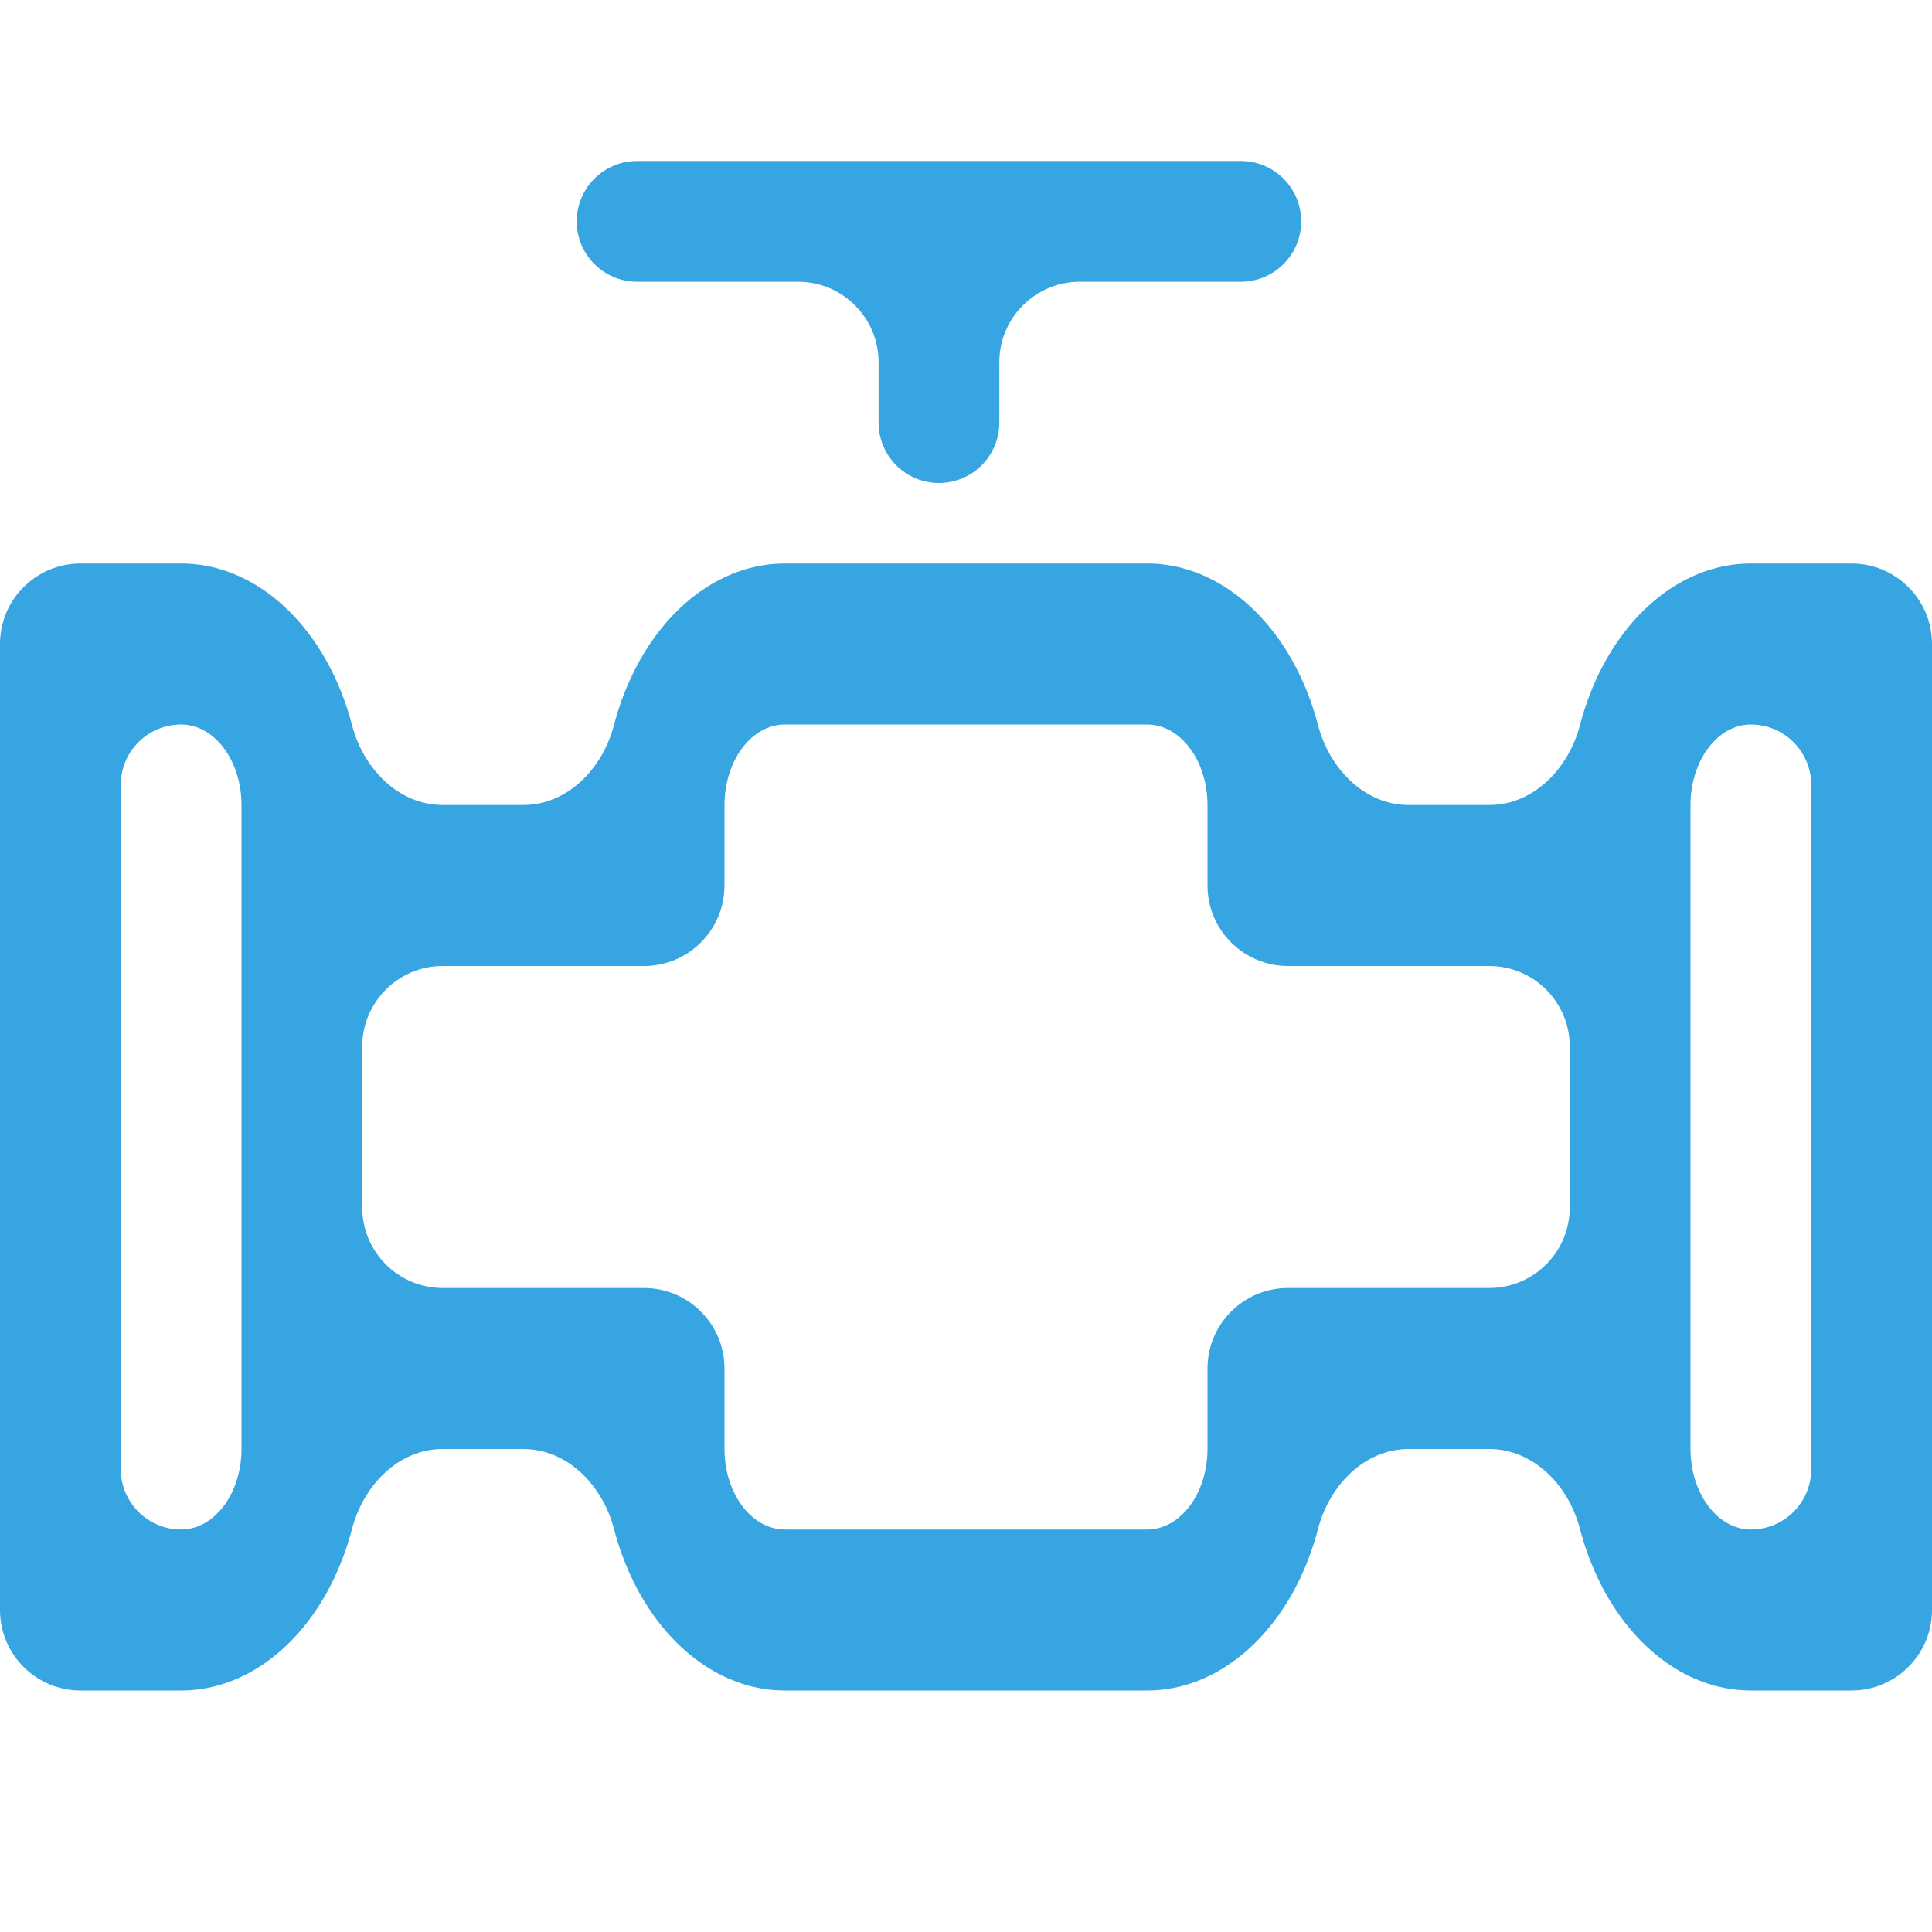 <svg width="24" height="24" viewBox="0 0 24 24" fill="none" xmlns="http://www.w3.org/2000/svg">
<g clip-path="url(#clip0_13871_24492)">
<path d="M21.75 7C21.153 7 20.581 7.316 20.159 7.879C19.917 8.201 19.736 8.589 19.626 9.011C19.486 9.545 19.052 10 18.5 10H17.5C16.948 10 16.514 9.545 16.374 9.011C16.264 8.589 16.083 8.201 15.841 7.879C15.419 7.316 14.847 7 14.25 7H9.75C9.153 7 8.581 7.316 8.159 7.879C7.917 8.201 7.736 8.589 7.626 9.011C7.486 9.545 7.052 10 6.5 10H5.5C4.948 10 4.514 9.545 4.374 9.011C4.264 8.589 4.083 8.201 3.841 7.879C3.419 7.316 2.847 7 2.25 7H1C0.448 7 0 7.448 0 8V20C0 20.552 0.448 21 1 21H2.25C2.847 21 3.419 20.684 3.841 20.121C4.083 19.799 4.264 19.411 4.374 18.989C4.514 18.455 4.948 18 5.5 18H6.5C7.052 18 7.486 18.455 7.626 18.989C7.736 19.411 7.917 19.799 8.159 20.121C8.581 20.684 9.153 21 9.75 21H14.25C14.847 21 15.419 20.684 15.841 20.121C16.083 19.799 16.264 19.411 16.374 18.989C16.514 18.455 16.948 18 17.5 18H18.5C19.052 18 19.486 18.455 19.626 18.989C19.736 19.411 19.917 19.799 20.159 20.121C20.581 20.684 21.153 21 21.75 21H23C23.552 21 24 20.552 24 20V8C24 7.448 23.552 7 23 7H21.75ZM2.25 19C1.836 19 1.5 18.664 1.5 18.25V9.75C1.5 9.336 1.836 9 2.25 9C2.449 9 2.64 9.105 2.78 9.293C2.921 9.48 3 9.735 3 10V18C3 18.265 2.921 18.52 2.78 18.707C2.64 18.895 2.449 19 2.25 19ZM16 16C15.448 16 15 16.448 15 17V18C15 18.265 14.921 18.52 14.78 18.707C14.64 18.895 14.449 19 14.25 19H9.75C9.551 19 9.36 18.895 9.22 18.707C9.079 18.52 9 18.265 9 18V17C9 16.448 8.552 16 8 16H5.5C4.948 16 4.5 15.552 4.5 15V13C4.5 12.448 4.948 12 5.5 12H8C8.552 12 9 11.552 9 11V10C9 9.735 9.079 9.48 9.22 9.293C9.36 9.105 9.551 9 9.75 9H14.25C14.449 9 14.64 9.105 14.78 9.293C14.921 9.48 15 9.735 15 10V11C15 11.552 15.448 12 16 12H18.5C19.052 12 19.5 12.448 19.5 13V15C19.5 15.552 19.052 16 18.5 16H16ZM22.5 18.25C22.5 18.664 22.164 19 21.75 19C21.551 19 21.36 18.895 21.22 18.707C21.079 18.52 21 18.265 21 18V10C21 9.735 21.079 9.48 21.22 9.293C21.36 9.105 21.551 9 21.75 9C22.164 9 22.5 9.336 22.5 9.75V18.25Z" fill="#36A5E1"/>
<path d="M16.164 2.75C16.164 2.336 15.828 2 15.414 2H7.914C7.5 2 7.164 2.336 7.164 2.75C7.164 3.164 7.5 3.5 7.914 3.5H9.914C10.466 3.5 10.914 3.948 10.914 4.5V5.25C10.914 5.664 11.25 6 11.664 6C12.078 6 12.414 5.664 12.414 5.25V4.5C12.414 3.948 12.862 3.5 13.414 3.5H15.414C15.828 3.5 16.164 3.164 16.164 2.75Z" fill="#36A5E1"/>
</g>
<defs>
<clipPath id="clip0_13871_24492">
<rect width="24" height="24" fill="white"/>
</clipPath>
</defs>
</svg>
